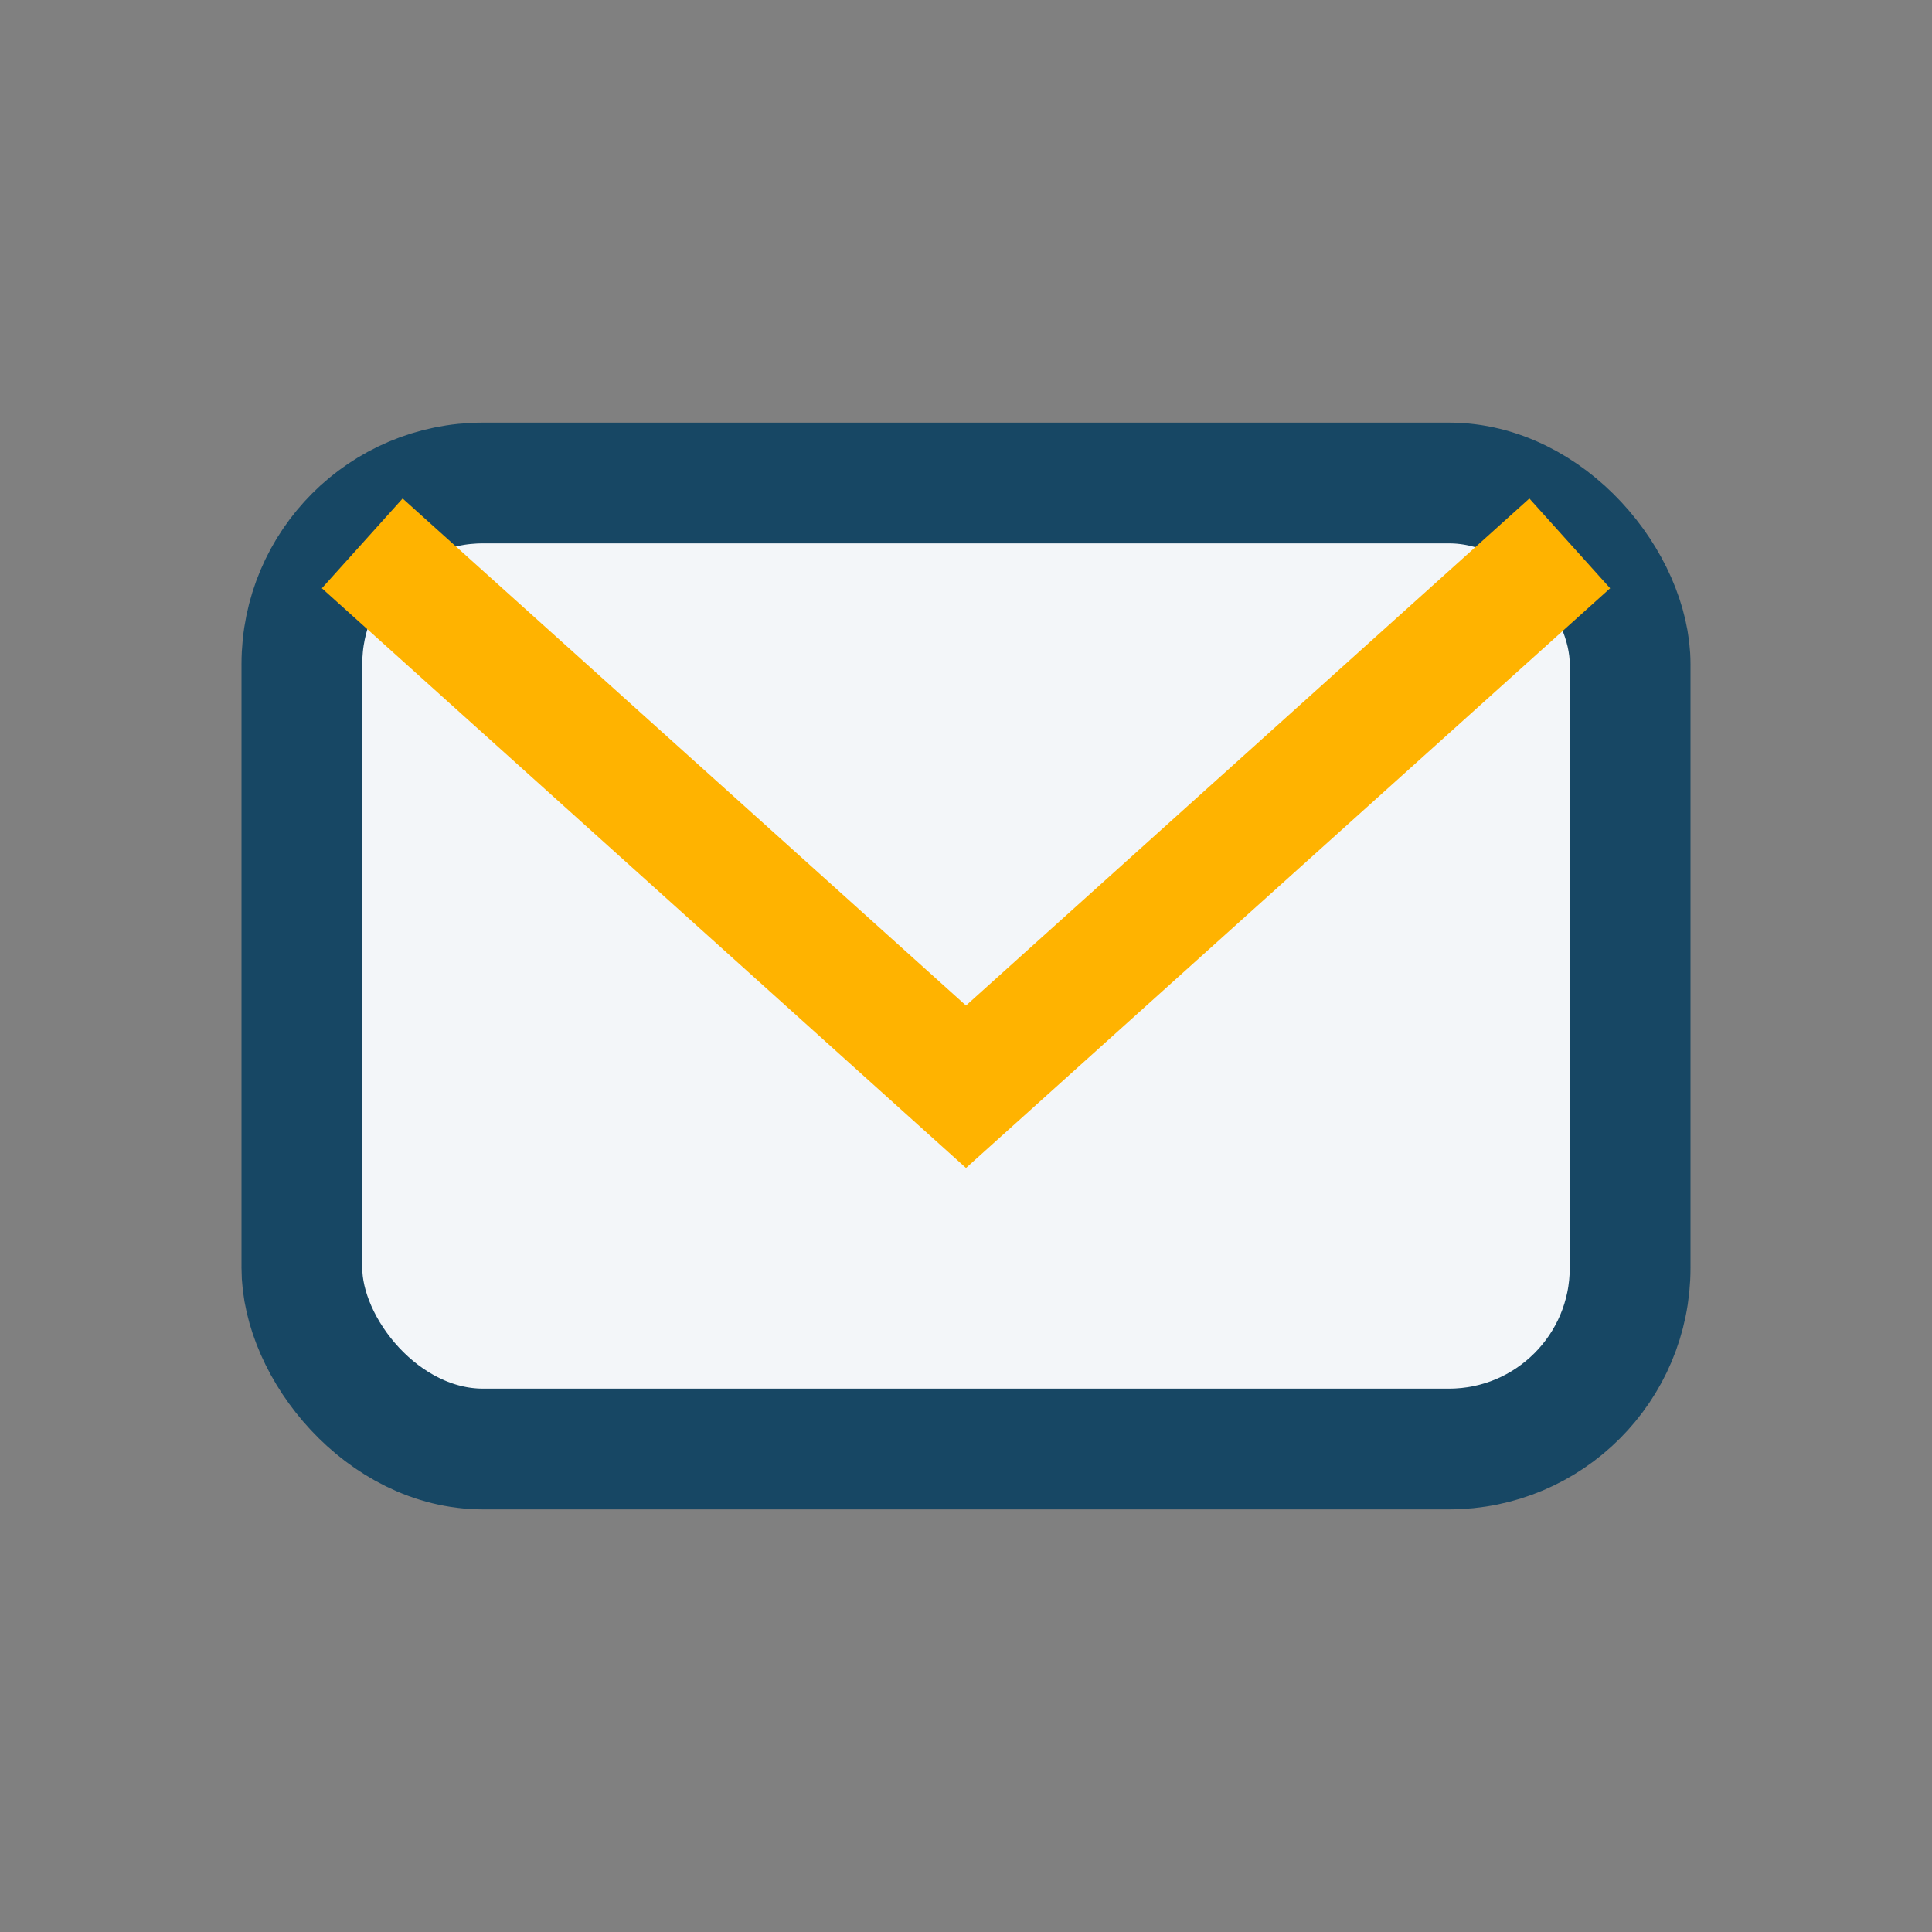 <?xml version="1.0" encoding="UTF-8"?>
<svg xmlns="http://www.w3.org/2000/svg" width="32" height="32" viewBox="0 0 32 32"><rect x="0" y="0" width="32" height="32" fill="#808080" stroke="none"/><rect x="5" y="8" width="22" height="16" rx="3" fill="#F3F6F9" stroke="#174764" stroke-width="2"/><path d="M6 9l10 9 10-9" stroke="#FFB300" stroke-width="2" fill="none"/></svg>
